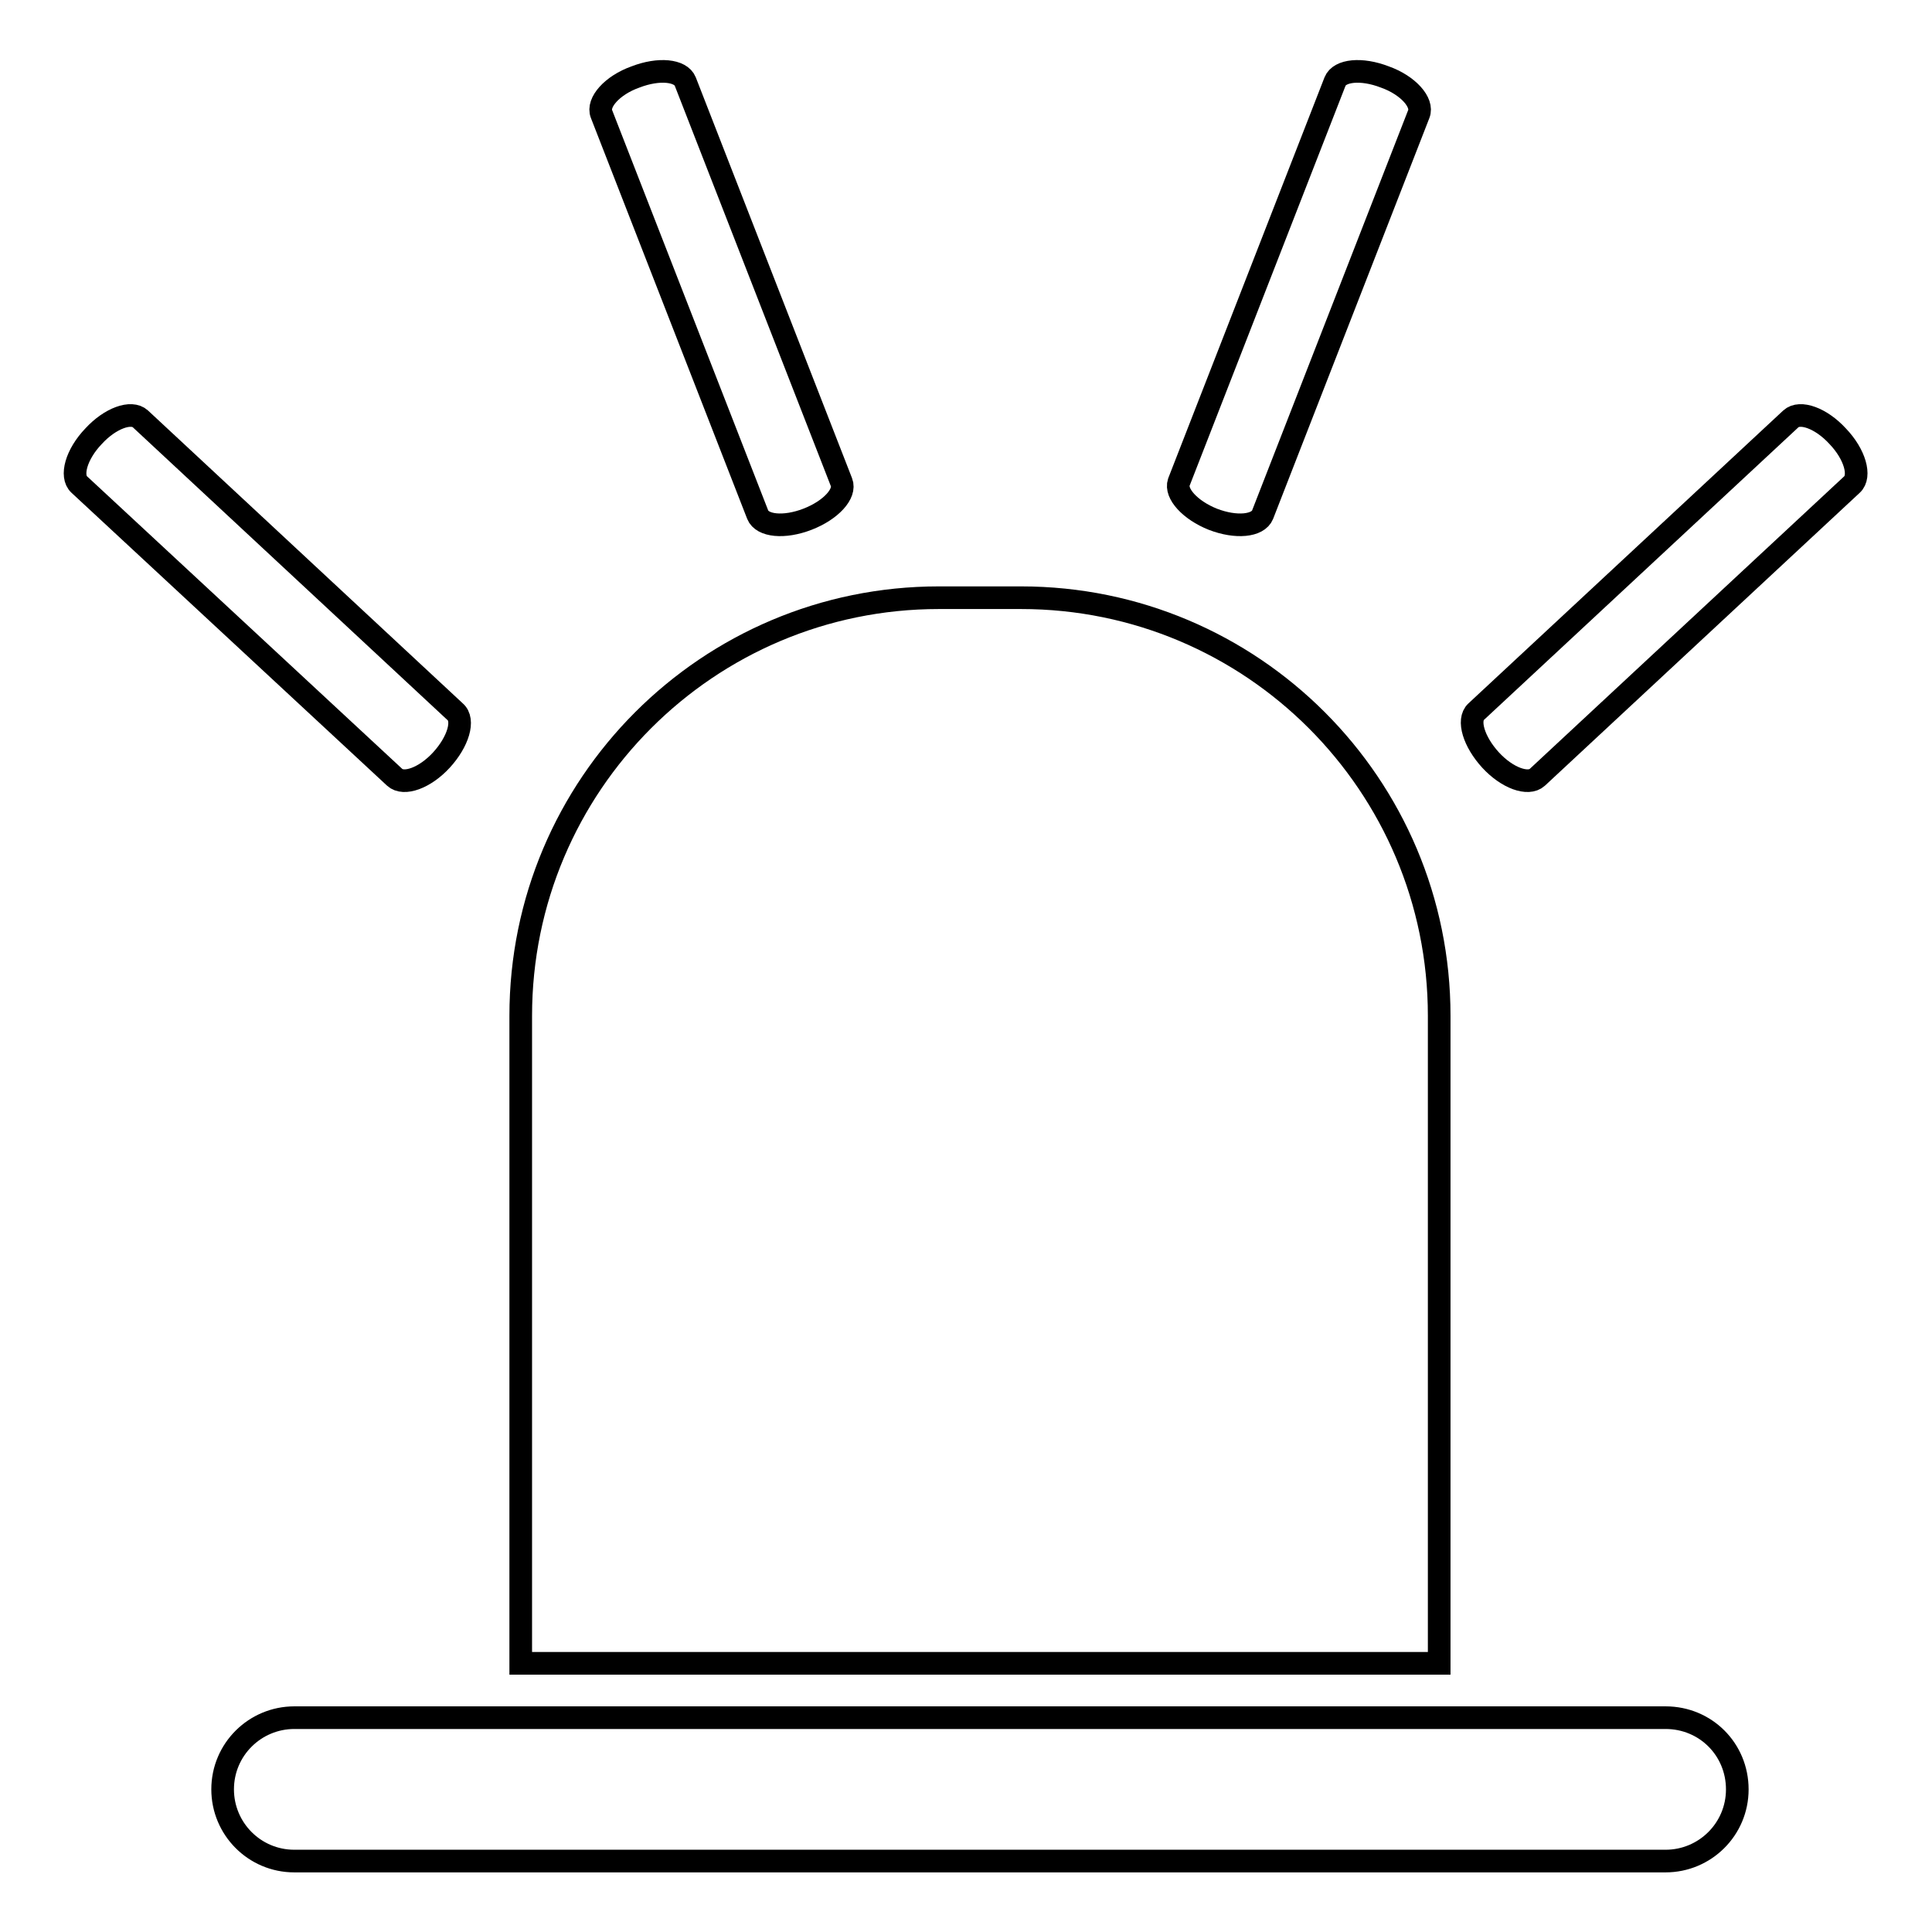 <?xml version="1.0" encoding="utf-8"?>
<!-- Svg Vector Icons : http://www.onlinewebfonts.com/icon -->
<!DOCTYPE svg PUBLIC "-//W3C//DTD SVG 1.1//EN" "http://www.w3.org/Graphics/SVG/1.1/DTD/svg11.dtd">
<svg version="1.1" xmlns="http://www.w3.org/2000/svg" xmlns:xlink="http://www.w3.org/1999/xlink" x="0px" y="0px" viewBox="0 0 256 256" enable-background="new 0 0 256 256" xml:space="preserve">
<g><g><path stroke-width="3" fill-opacity="0" stroke="#000000"  d="M190.7,220.4v-85.8c0-30.6-24.8-55.4-55.4-55.4h-10.9c-30.6,0-55.4,24.8-55.4,55.4v85.8L190.7,220.4L190.7,220.4z"/><path stroke-width="3" fill-opacity="0" stroke="#000000"  d="M230.2,237.1c0,5.3-4.3,9.5-9.5,9.5H39c-5.3,0-9.5-4.3-9.5-9.5l0,0c0-5.3,4.3-9.5,9.5-9.5h181.7C226,227.6,230.2,231.8,230.2,237.1L230.2,237.1z"/><path stroke-width="3" fill-opacity="0" stroke="#000000"  d="M58.5,100.7c-2.2,2.4-5,3.4-6.2,2.3L10.5,64.2c-1.2-1.1-0.4-4,1.9-6.4l0,0c2.2-2.4,5-3.4,6.2-2.3l41.7,38.8C61.6,95.4,60.7,98.3,58.5,100.7L58.5,100.7z"/><path stroke-width="3" fill-opacity="0" stroke="#000000"  d="M197.5,100.7c2.2,2.4,5,3.4,6.2,2.3l41.7-38.8c1.2-1.1,0.4-4-1.9-6.4l0,0c-2.2-2.4-5-3.4-6.2-2.3l-41.7,38.8C194.4,95.4,195.3,98.3,197.5,100.7L197.5,100.7z"/><path stroke-width="3" fill-opacity="0" stroke="#000000"  d="M160.7,68.8c3.1,1.2,6,0.9,6.6-0.6L188,15.1c0.6-1.5-1.4-3.8-4.5-4.9l0,0c-3.1-1.2-6-0.9-6.6,0.6l-20.7,53.1C155.7,65.4,157.7,67.6,160.7,68.8L160.7,68.8z"/><path stroke-width="3" fill-opacity="0" stroke="#000000"  d="M107,68.8c-3.1,1.2-6,0.9-6.6-0.6L79.7,15.1c-0.6-1.5,1.4-3.8,4.5-4.9l0,0c3.1-1.2,6-0.9,6.6,0.6l20.7,53.1C112.1,65.4,110.1,67.6,107,68.8L107,68.8z"/></g></g>
</svg>